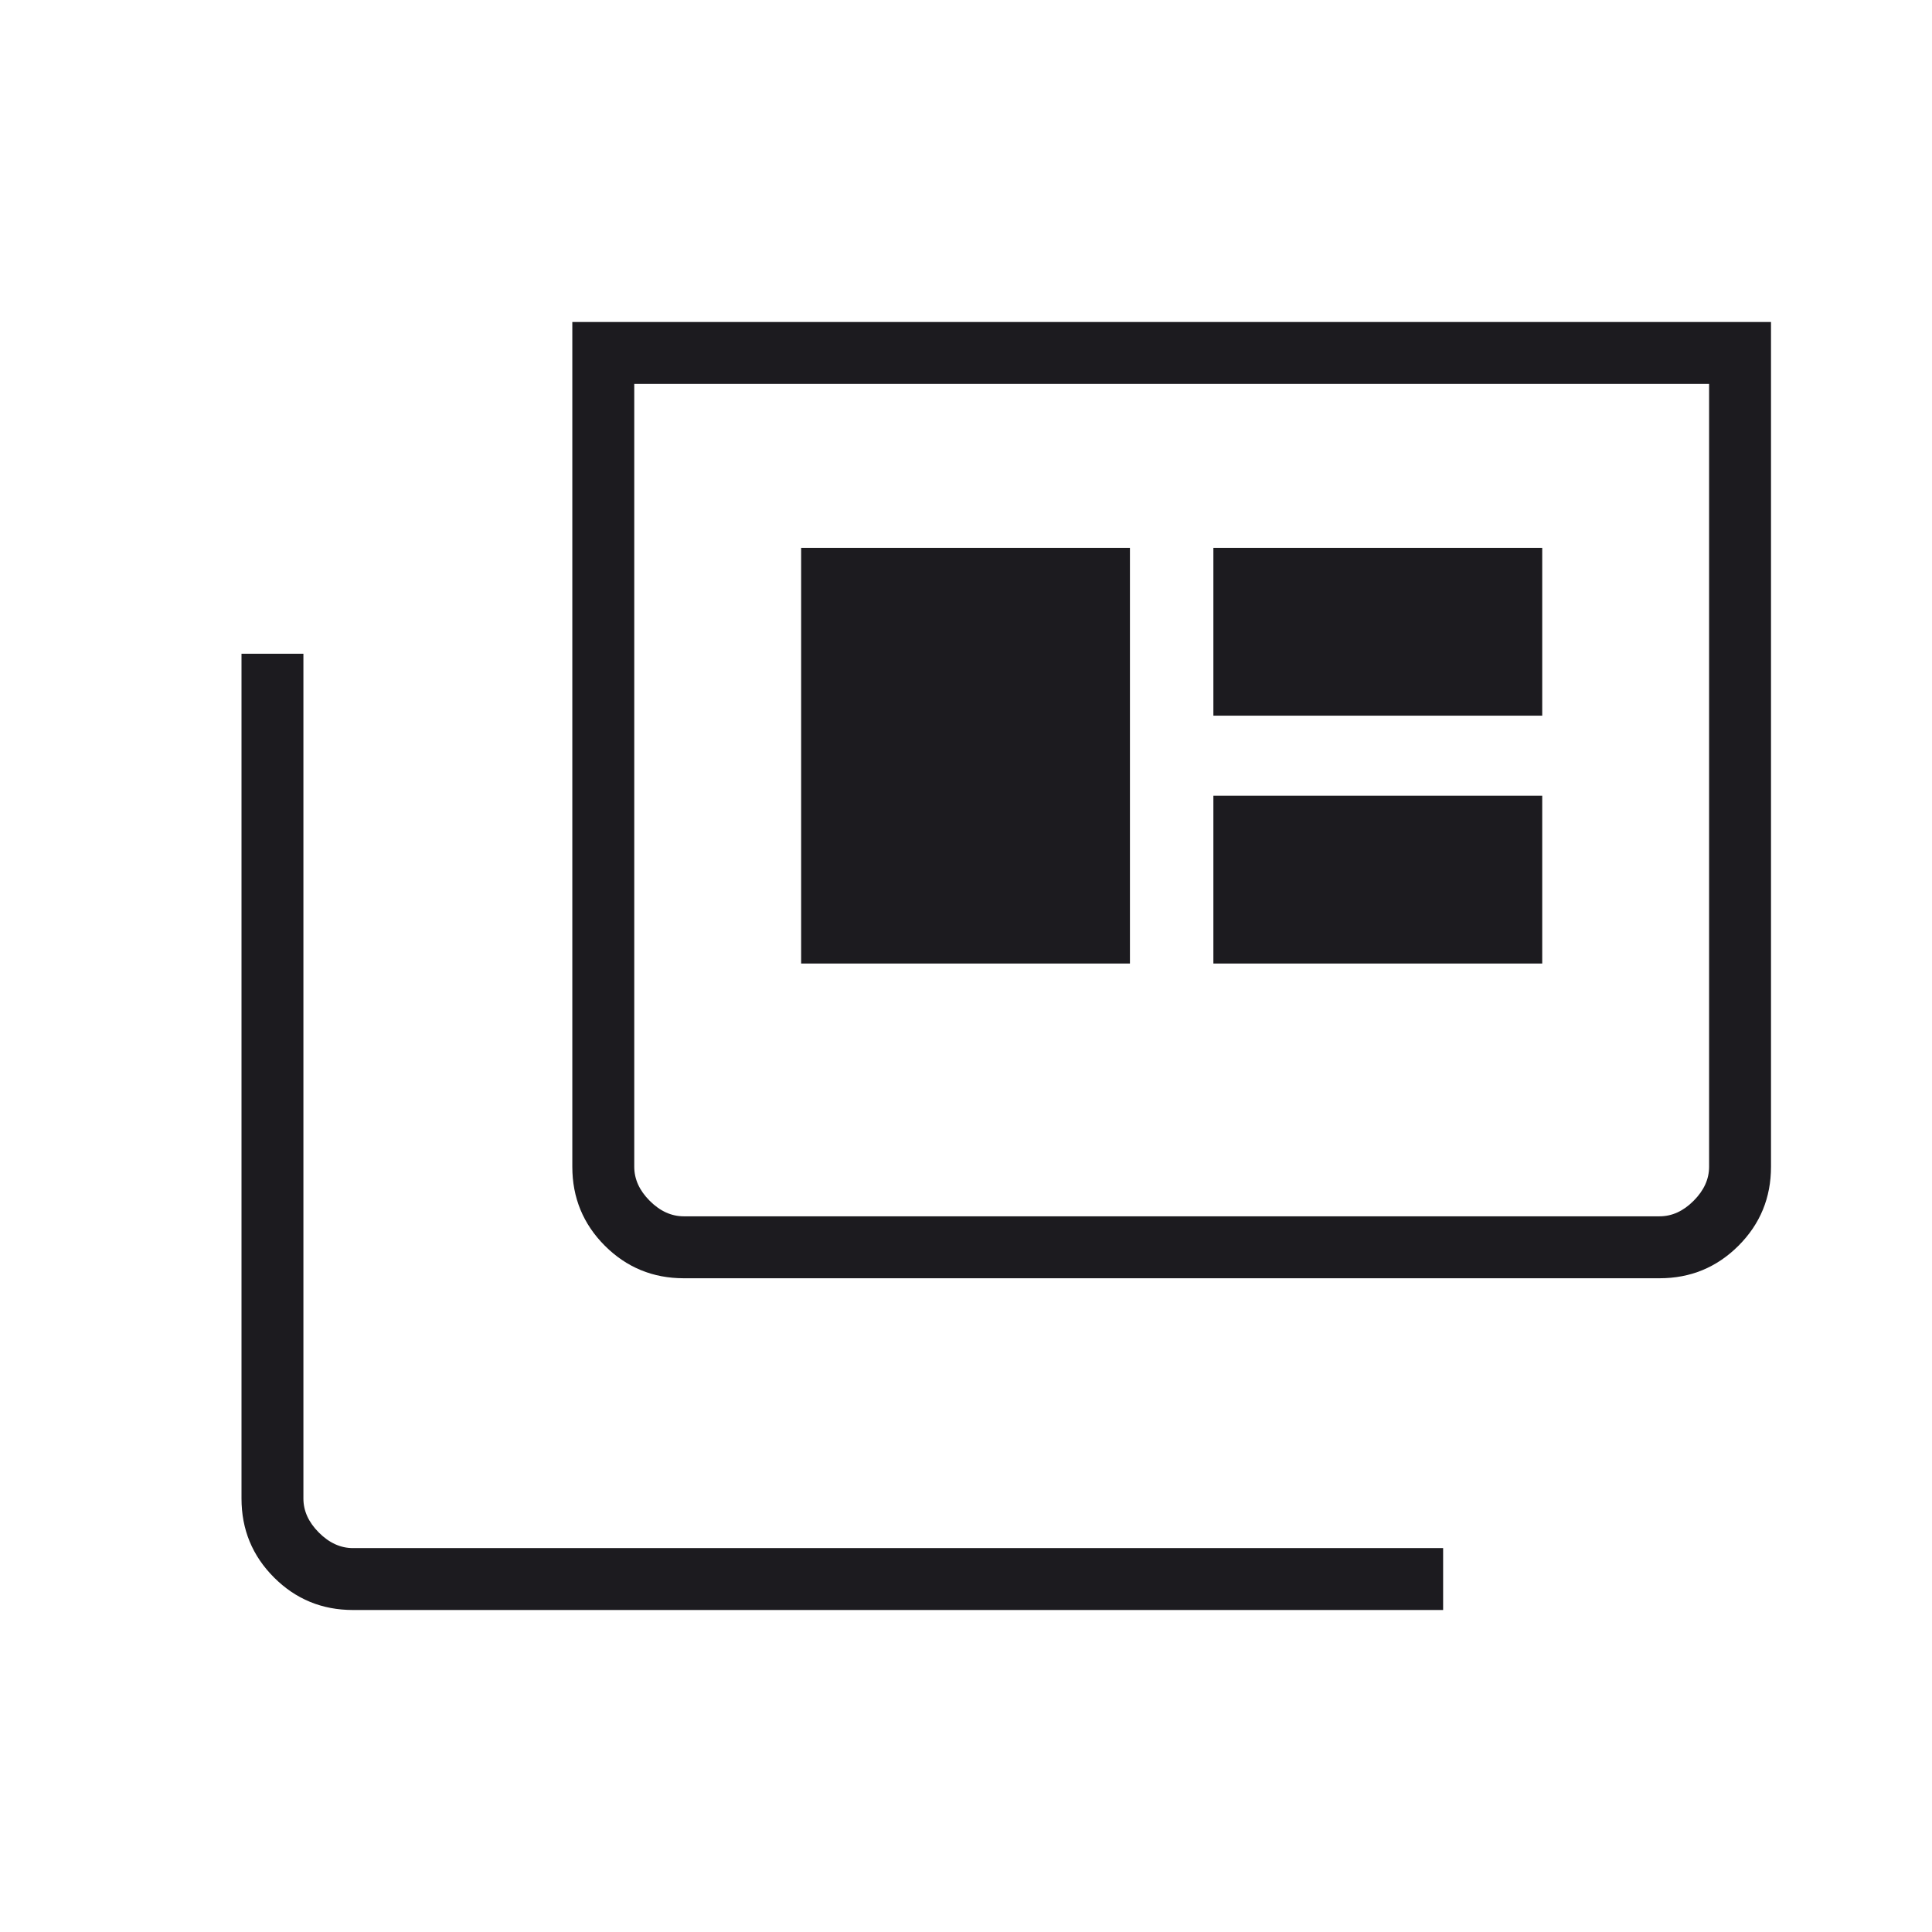 <svg width="48" height="48" viewBox="0 0 48 48" fill="none" xmlns="http://www.w3.org/2000/svg">
<mask id="mask0_954_312" style="mask-type:alpha" maskUnits="userSpaceOnUse" x="0" y="0" width="48" height="48">
<rect width="48" height="48" fill="#D9D9D9"/>
</mask>
<g mask="url(#mask0_954_312)">
<path d="M8.769 40C8.001 40 7.347 39.731 6.808 39.192C6.269 38.653 6 37.999 6 37.231V16.242H7.538V37.231C7.538 37.539 7.667 37.821 7.923 38.077C8.179 38.333 8.461 38.462 8.769 38.462H35.854V40H8.769ZM16.988 31.758C16.22 31.758 15.566 31.488 15.027 30.95C14.489 30.411 14.219 29.757 14.219 28.988V8H44V28.988C44 29.757 43.731 30.411 43.192 30.95C42.653 31.488 41.999 31.758 41.231 31.758H16.988ZM16.988 30.219H41.231C41.539 30.219 41.821 30.091 42.077 29.834C42.333 29.578 42.462 29.296 42.462 28.988V9.539H15.758V28.988C15.758 29.296 15.886 29.578 16.142 29.834C16.399 30.091 16.681 30.219 16.988 30.219ZM19.904 23.939H28.073V13.611H19.904V23.939ZM30.146 23.939H38.316V19.769H30.146V23.939ZM30.146 17.781H38.316V13.611H30.146V17.781Z" fill="#1C1B1F"/>
</g>
</svg>
